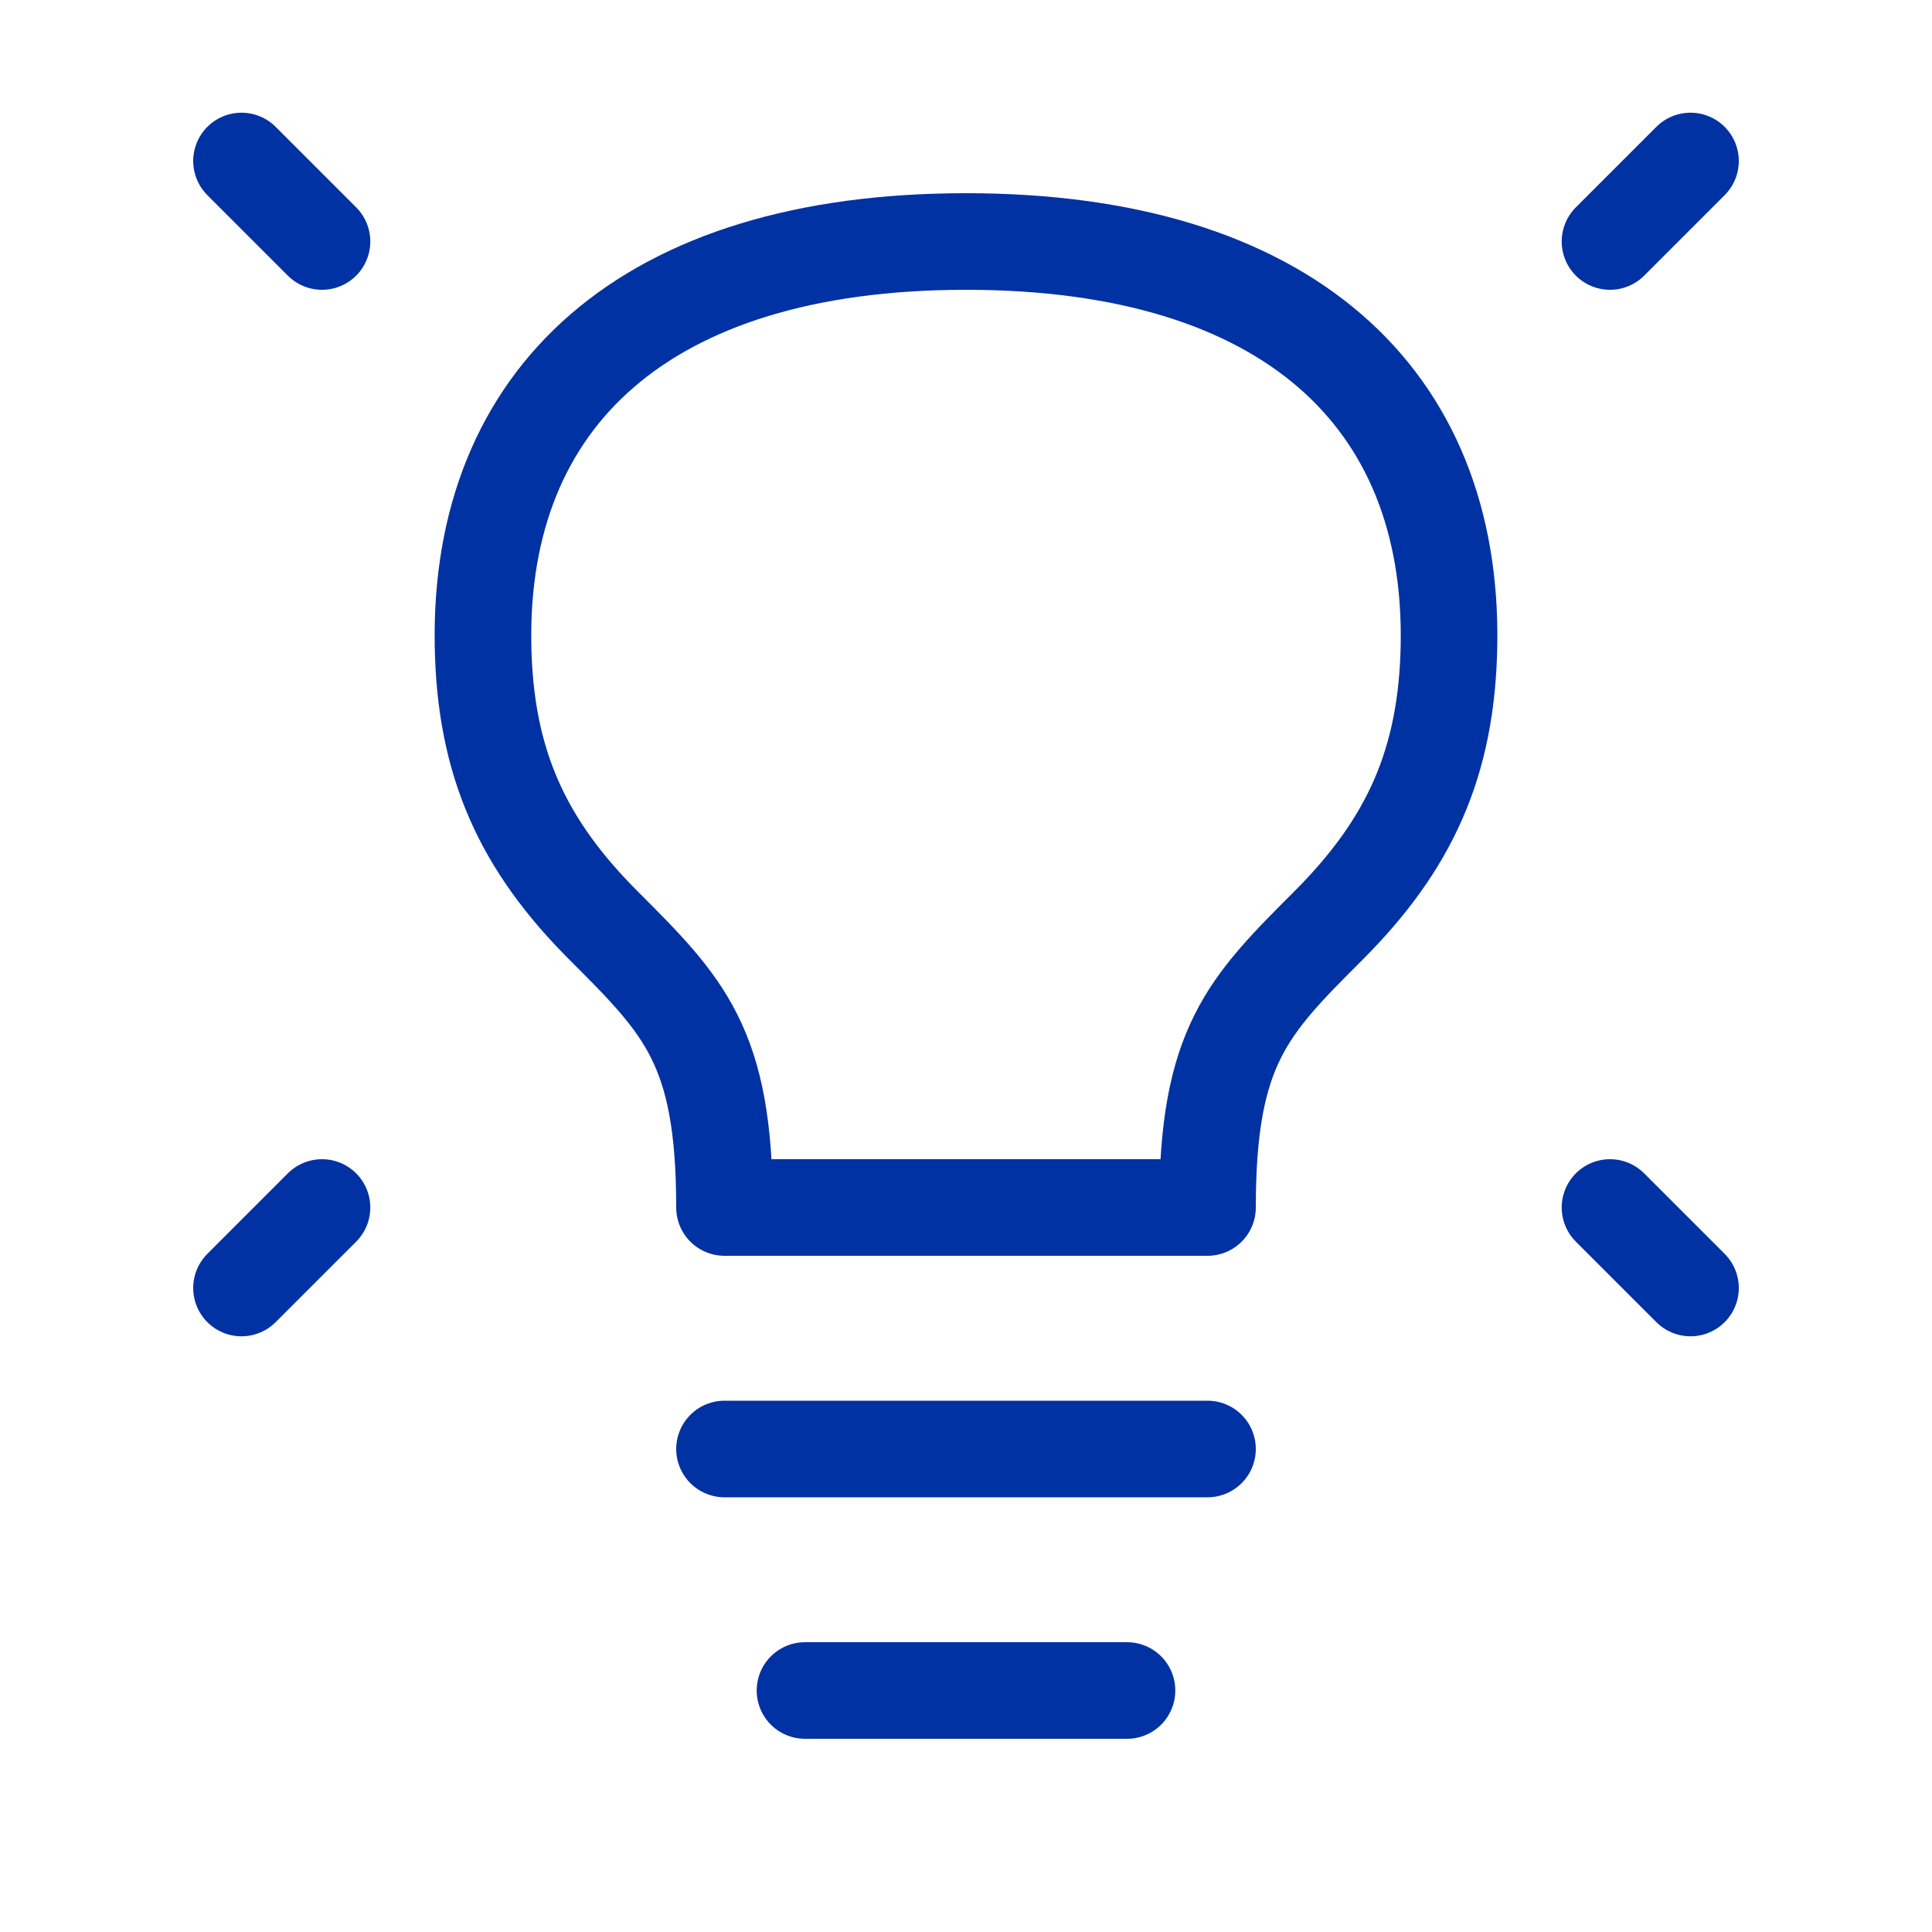 <svg viewBox="0 0 24 24" fill="none" stroke="#0132a3" stroke-width="1.2" stroke-linecap="round" stroke-linejoin="round" xmlns="http://www.w3.org/2000/svg"><path d="M21 2L20 3"></path><path d="M3 2L4 3"></path><path d="M21 16L20 15"></path><path d="M3 16L4 15"></path><path d="M9 18H15"></path><path d="M10 21H14"></path><path d="M12 3C8 3 5.952 4.95 6 8C6.023 9.487 6.5 10.5 7.5 11.5C8.5 12.5 9 13 9 15H15C15 13 15.5 12.5 16.5 11.5C17.5 10.5 17.977 9.487 18 8C18.048 4.95 16 3 12 3Z"></path></svg>
